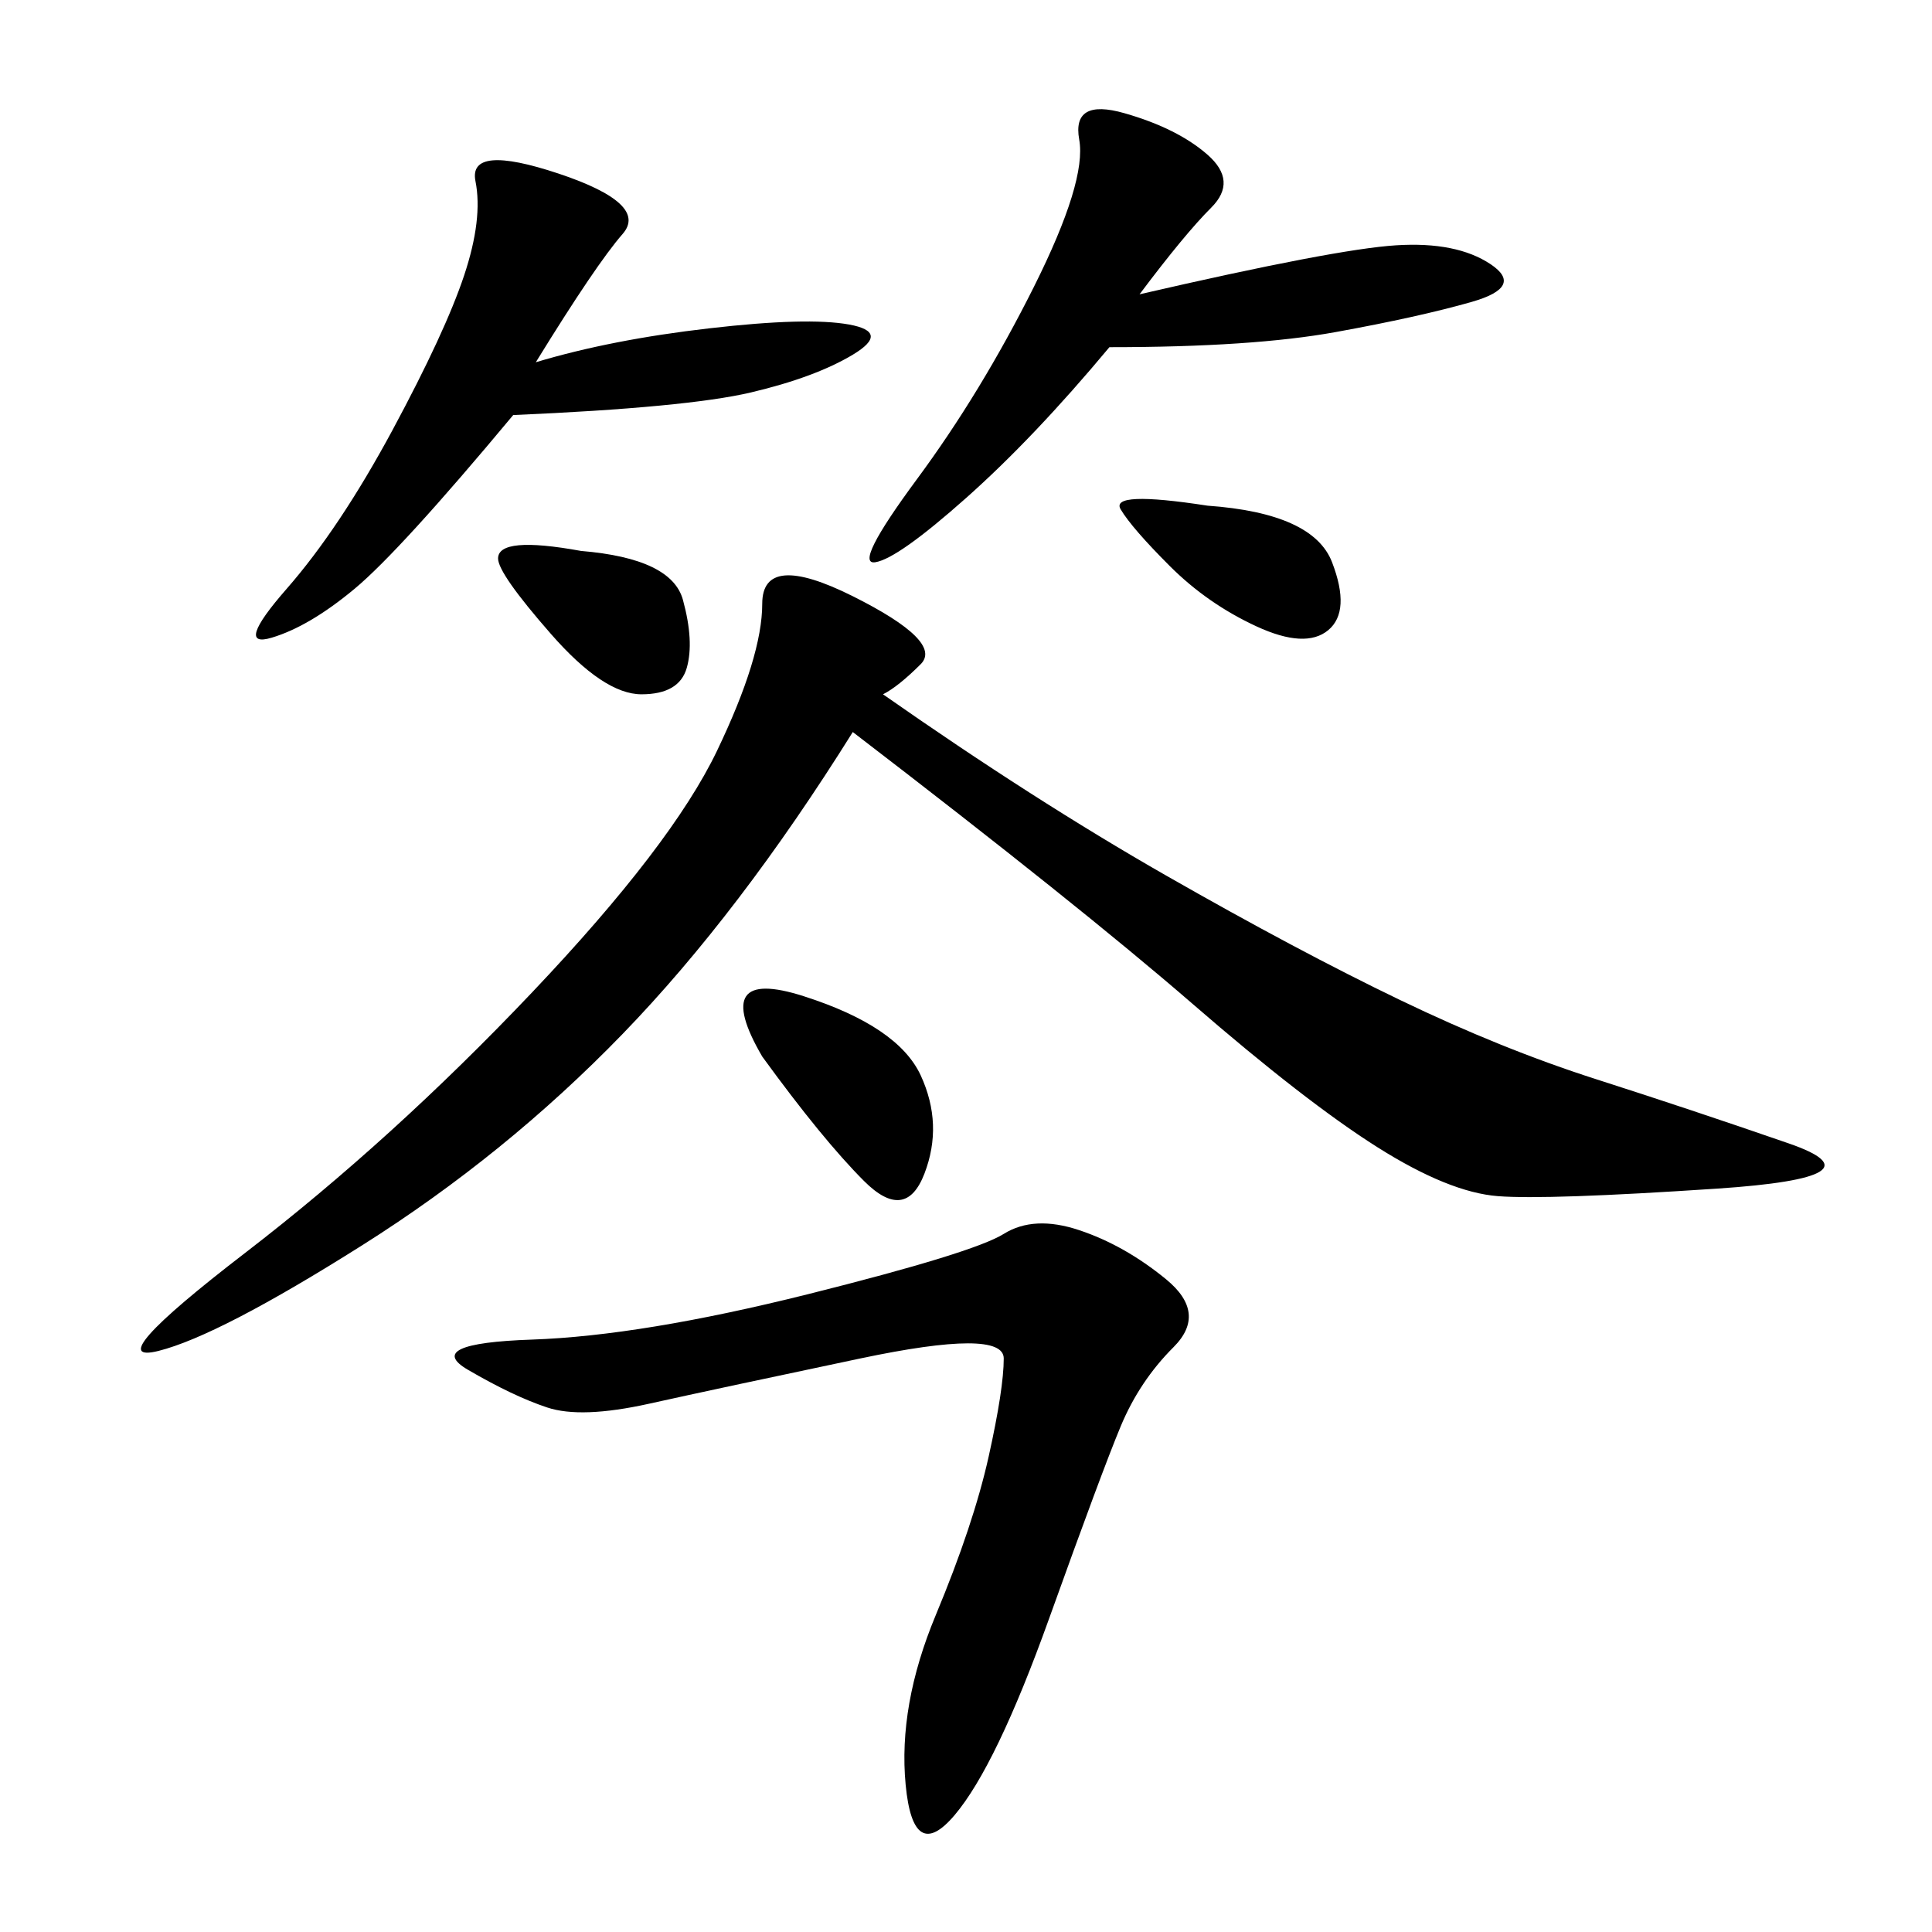 <svg xmlns="http://www.w3.org/2000/svg" xmlns:xlink="http://www.w3.org/1999/xlink" width="300" height="300"><path d="M137.11 107.81Q160.55 124.22 181.05 135.94Q201.56 147.66 217.38 155.27Q233.20 162.89 247.85 167.58Q262.50 172.27 277.73 177.54Q292.97 182.81 266.60 184.57Q240.23 186.33 232.62 185.74Q225 185.16 213.87 178.13Q202.73 171.09 185.16 155.86Q167.58 140.63 132.42 113.67L132.42 113.67Q114.84 141.80 96.68 160.55Q78.52 179.30 56.25 193.36Q33.98 207.42 24.61 209.77Q15.23 212.11 38.09 194.53Q60.94 176.95 82.62 154.10Q104.30 131.25 111.33 116.60Q118.36 101.95 118.36 93.75L118.36 93.75Q118.36 85.55 132.42 92.58Q146.48 99.61 142.97 103.13Q139.45 106.64 137.11 107.81L137.11 107.81ZM167.58 191.02Q174.61 193.36 181.05 198.63Q187.50 203.91 182.23 209.18Q176.95 214.45 174.02 221.48Q171.09 228.52 162.89 251.37Q154.69 274.22 148.24 281.84Q141.80 289.45 140.63 277.15Q139.45 264.84 145.31 250.78Q151.17 236.72 153.52 226.17Q155.86 215.63 155.86 210.94L155.86 210.94Q155.86 206.25 133.59 210.94Q111.33 215.63 100.78 217.97Q90.23 220.31 84.96 218.55Q79.69 216.80 72.66 212.70Q65.63 208.59 82.62 208.01Q99.61 207.42 125.39 200.98Q151.17 194.53 155.86 191.60Q160.55 188.67 167.58 191.02L167.58 191.02ZM83.20 56.25Q94.92 52.73 110.16 50.98Q125.39 49.22 131.84 50.39Q138.28 51.56 132.42 55.08Q126.56 58.59 116.60 60.94Q106.64 63.28 79.69 64.45L79.69 64.45Q62.11 85.55 55.08 91.41Q48.05 97.27 42.19 99.02Q36.33 100.78 44.53 91.41Q52.73 82.03 60.94 66.80Q69.14 51.56 72.07 42.77Q75 33.98 73.83 28.13Q72.66 22.27 86.72 26.95Q100.78 31.64 96.68 36.33Q92.58 41.02 83.20 56.25L83.20 56.25ZM176.95 45.70Q207.42 38.67 216.80 38.09Q226.17 37.50 231.45 41.02Q236.72 44.53 228.52 46.88Q220.31 49.22 207.42 51.56Q194.53 53.91 172.27 53.91L172.27 53.91Q160.55 67.97 150 77.34Q139.45 86.72 135.94 87.30Q132.42 87.89 142.38 74.41Q152.34 60.94 160.55 44.53Q168.75 28.13 167.58 21.68Q166.41 15.23 174.61 17.58Q182.81 19.92 187.50 24.02Q192.19 28.13 188.09 32.23Q183.98 36.33 176.95 45.70L176.95 45.70ZM118.36 164.06Q110.16 150 124.80 154.69Q139.45 159.38 142.97 166.99Q146.48 174.61 143.55 182.23Q140.63 189.84 134.18 183.40Q127.73 176.95 118.36 164.06L118.36 164.06ZM90.23 85.55Q104.30 86.72 106.05 93.16Q107.81 99.61 106.64 103.71Q105.47 107.81 99.61 107.81L99.61 107.81Q93.75 107.81 85.55 98.44Q77.34 89.06 77.34 86.72L77.34 86.72Q77.34 83.20 90.23 85.55L90.23 85.55ZM187.50 78.52Q203.91 79.69 206.84 87.30Q209.77 94.92 206.25 97.85Q202.73 100.78 195.12 97.27Q187.50 93.75 181.64 87.89Q175.78 82.03 174.02 79.10Q172.27 76.17 187.50 78.52L187.50 78.52Z"/></svg>
